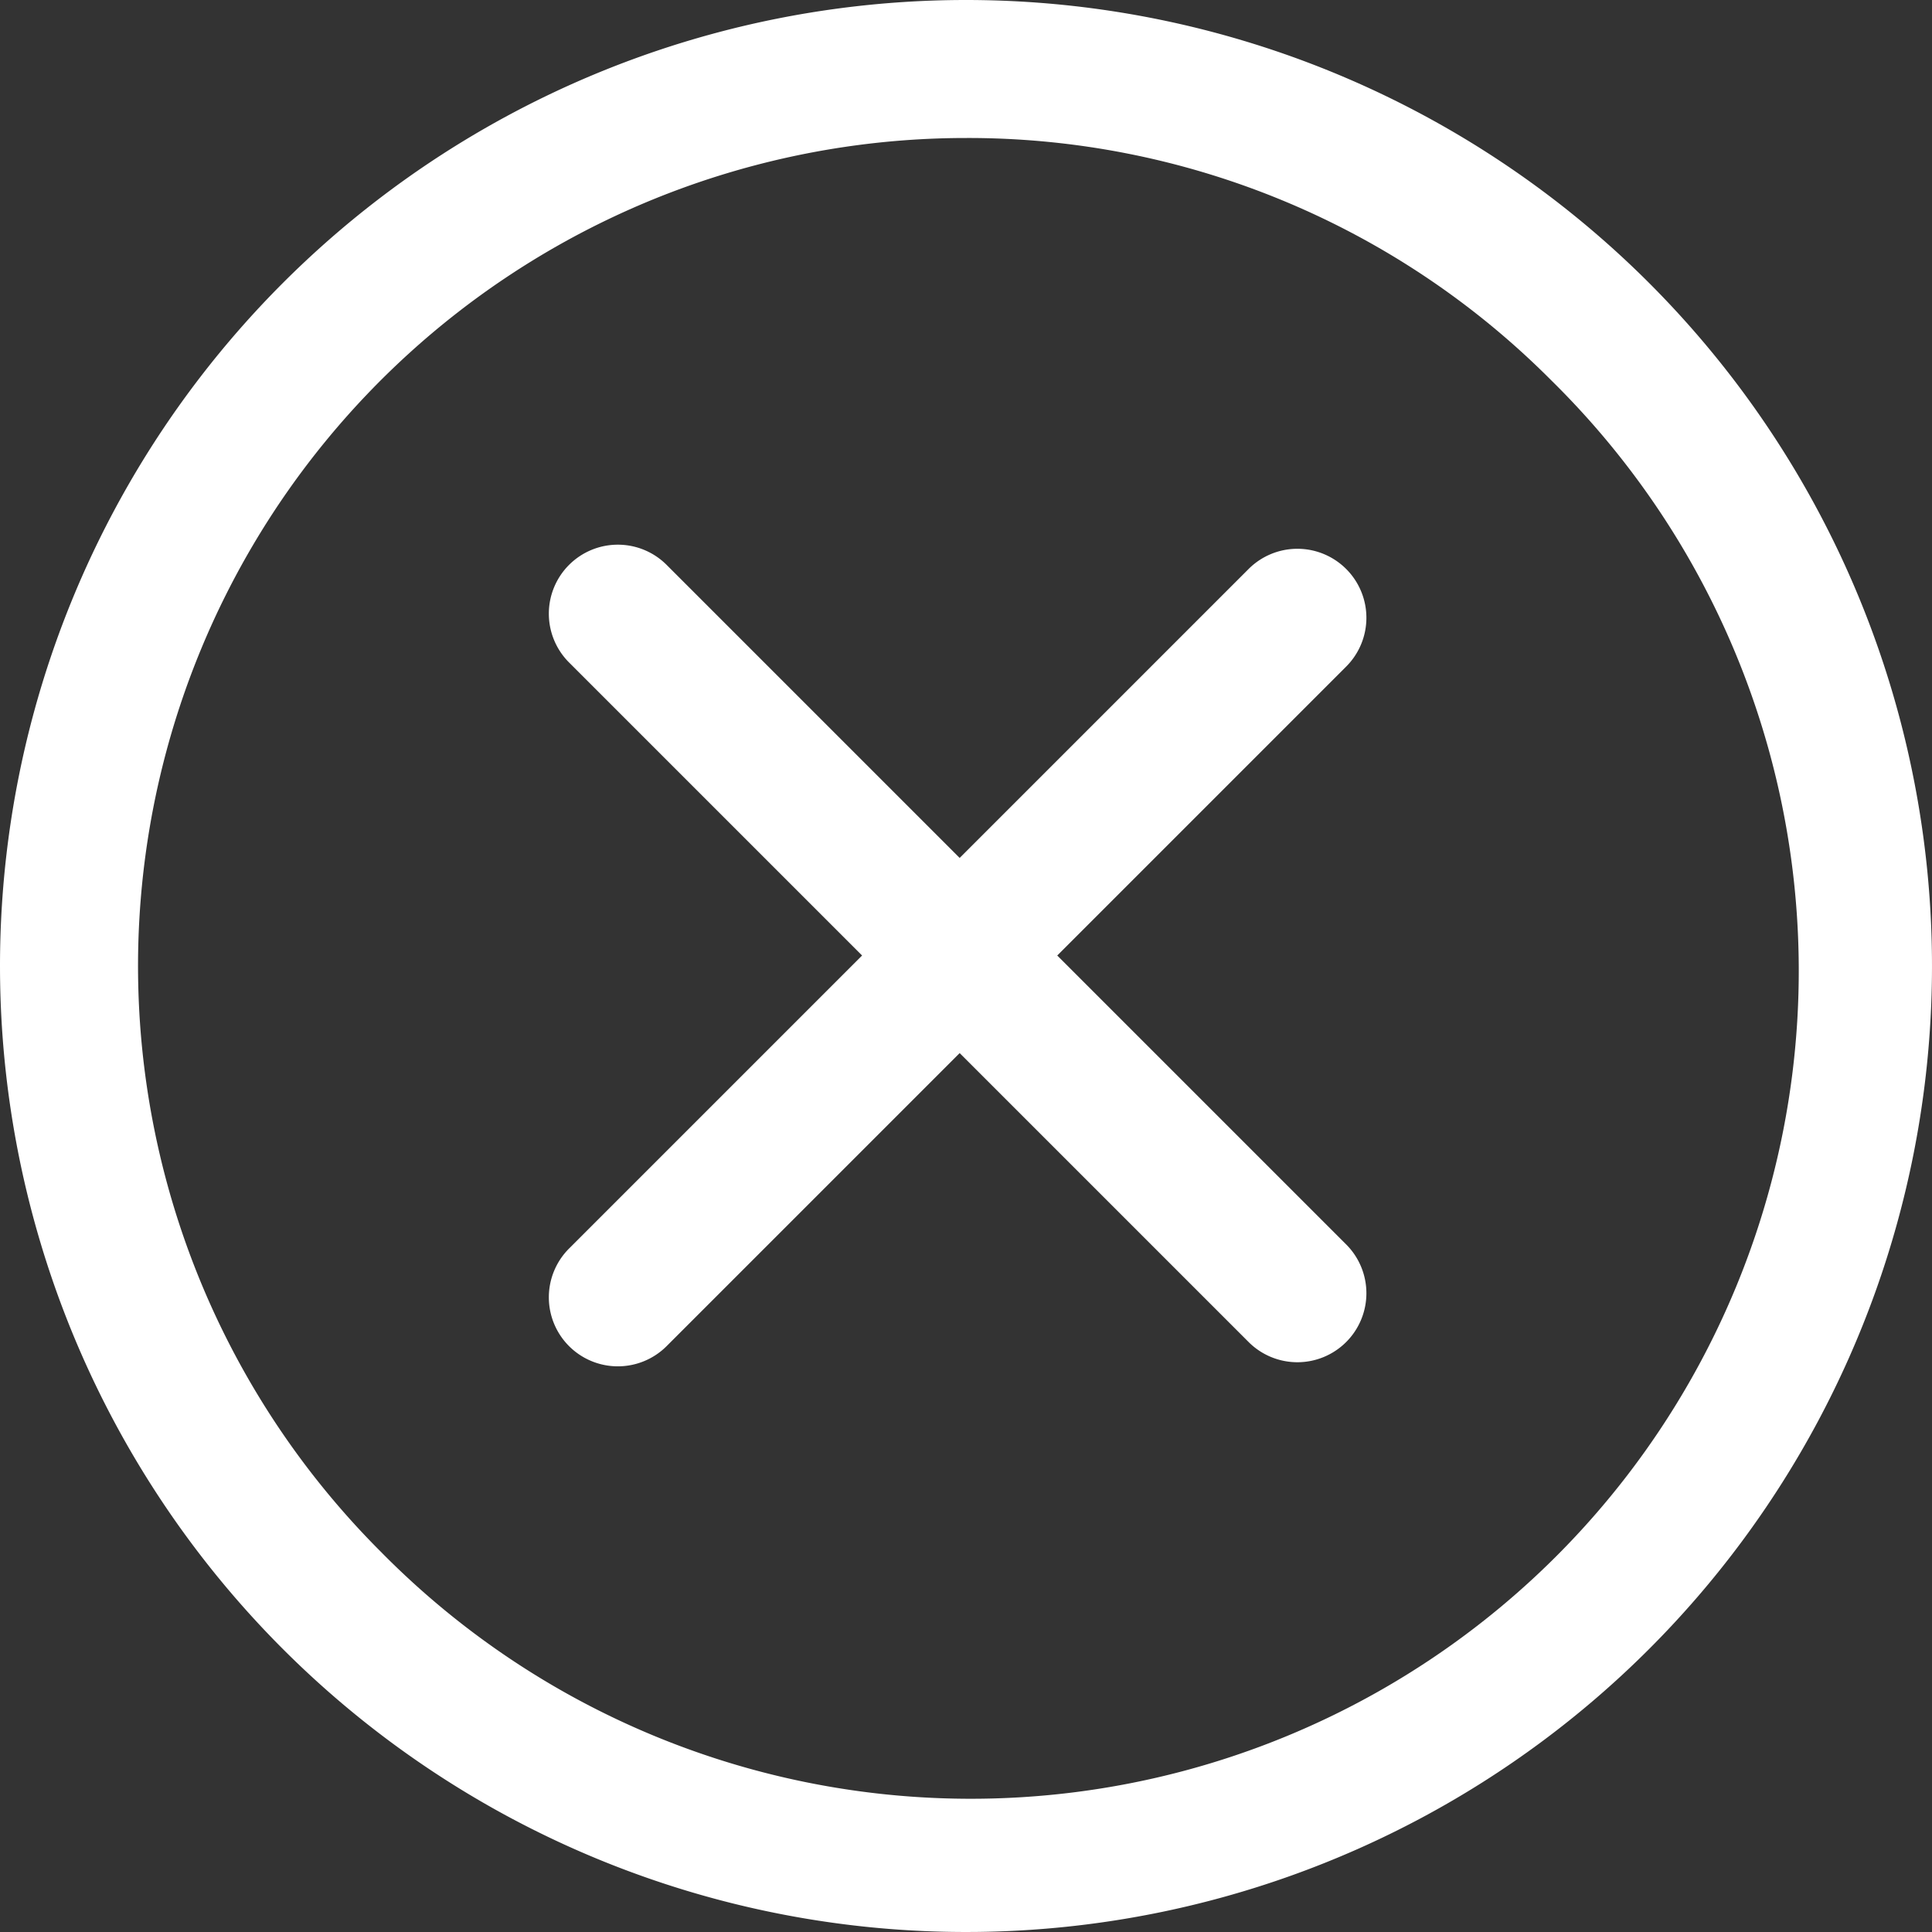 <svg xmlns="http://www.w3.org/2000/svg" width="28" height="28" viewBox="0 0 28 28">
  <rect x="0" y="0" width="28" height="28" fill="#333333" stroke="none"/>
  <g id="Group_14924" data-name="Group 14924" transform="translate(-334 -92)">
    <path id="Ellipse_391" data-name="Ellipse 391" d="M14,2A12,12,0,0,0,5.515,22.485,12,12,0,1,0,22.485,5.515,11.921,11.921,0,0,0,14,2m0-2A14,14,0,1,1,0,14,14,14,0,0,1,14,0Z" transform="translate(334 92)" fill="#fff"/>
    <g id="Group_14923" data-name="Group 14923" transform="translate(31.823 258.583) rotate(-45)">
      <path id="Path_67291" data-name="Path 67291" d="M855.071-5639.267H841.143a1,1,0,0,1-1-1,1,1,0,0,1,1-1h13.928a1,1,0,0,1,1,1A1,1,0,0,1,855.071-5639.267Z" transform="translate(-516.643 5755.773)" fill="#fff"/>
      <path id="Path_67292" data-name="Path 67292" d="M13.928,1H0A1,1,0,0,1-1,0,1,1,0,0,1,0-1H13.928a1,1,0,0,1,1,1A1,1,0,0,1,13.928,1Z" transform="translate(331.506 108.5) rotate(90)" fill="#fff"/>
    </g>
  </g>
</svg>
